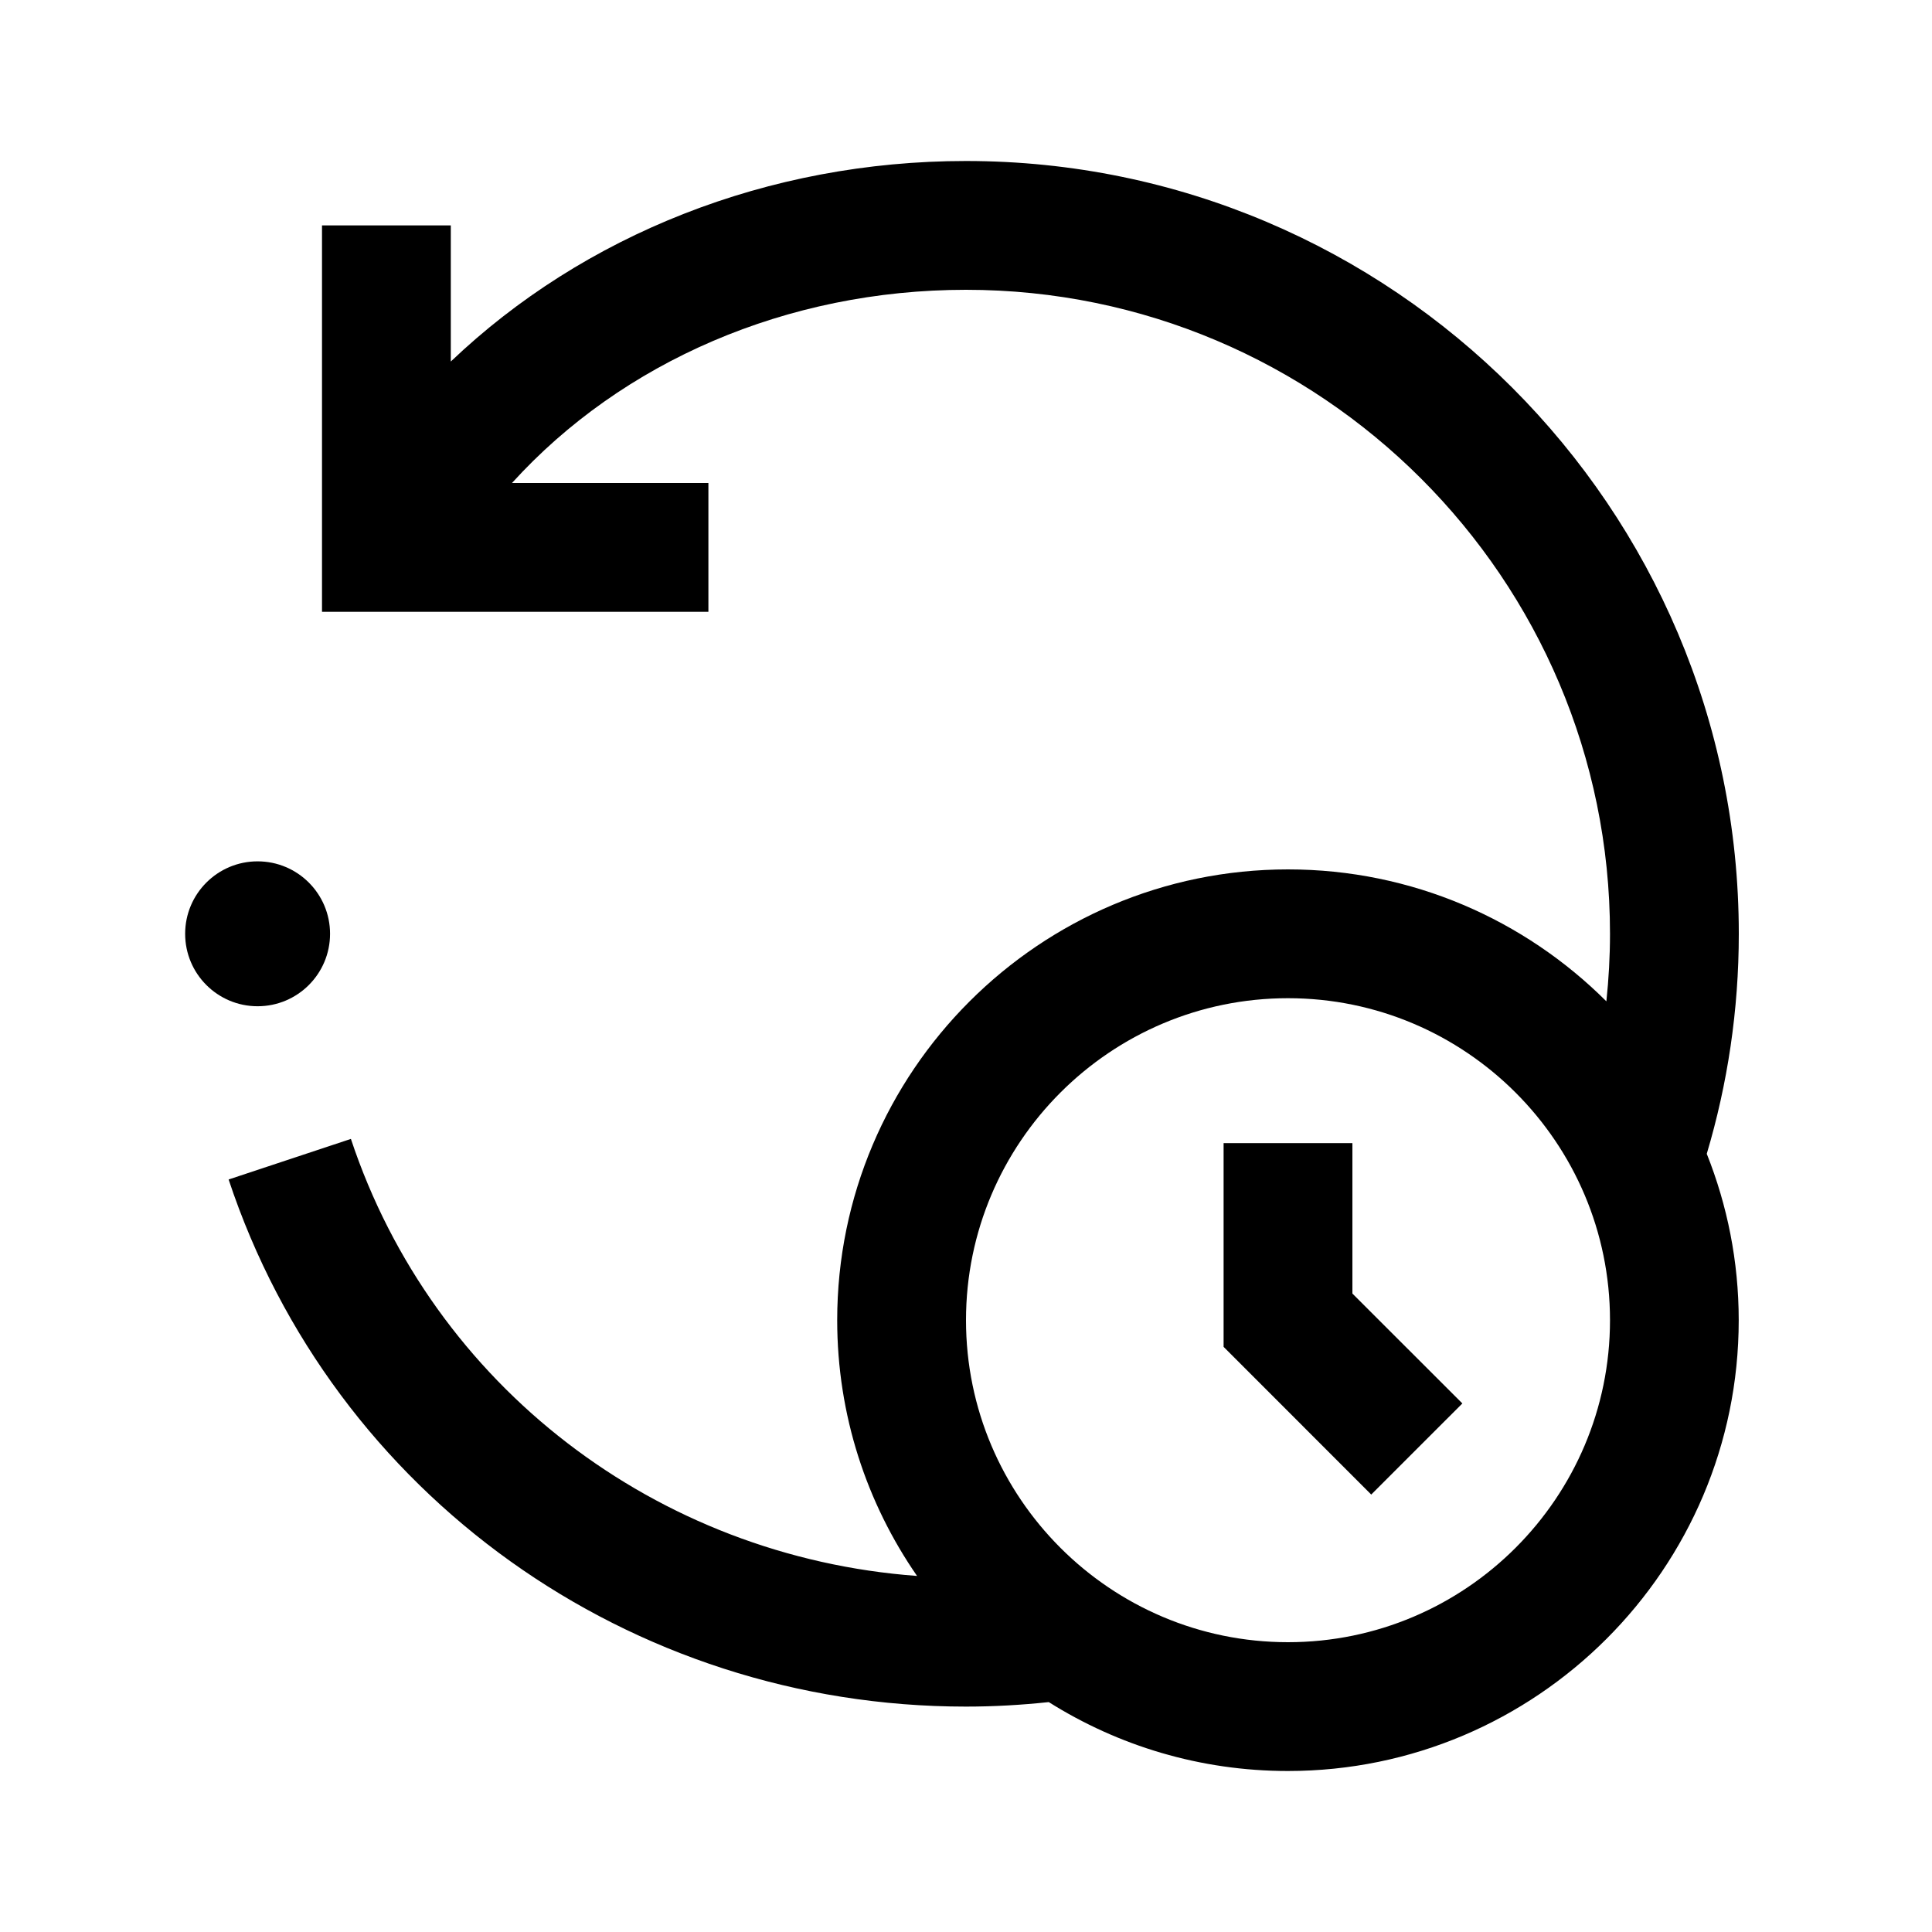 <svg width="24" height="24" viewBox="0 0 24 24" xmlns="http://www.w3.org/2000/svg">
<path d="M3.2 12.5C3.697 12.5 4.1 12.097 4.1 11.6C4.1 11.103 3.697 10.7 3.2 10.7C2.703 10.7 2.3 11.103 2.3 11.6C2.3 12.097 2.703 12.5 3.2 12.5Z"/>
<path d="M16.8 14.2H15.2V16.731L17.034 18.566L18.166 17.434L16.8 16.069V14.2Z"/>
<path d="M21.6 11.6C21.6 6.307 17.293 2 12 2C9.539 2 7.249 2.919 5.6 4.491V2.8H4V7.6H8.8V6H6.36C7.727 4.494 9.776 3.6 12 3.6C16.411 3.6 20 7.189 20 11.6C20 11.883 19.984 12.163 19.955 12.439C18.941 11.427 17.543 10.8 16 10.8C12.912 10.8 10.4 13.312 10.4 16.4C10.4 17.579 10.767 18.674 11.392 19.577C8.16 19.339 5.379 17.218 4.359 14.148L2.84 14.652C4.14 18.569 7.821 21.2 11.999 21.2C12.347 21.2 12.69 21.18 13.028 21.144C13.89 21.686 14.908 22 15.999 22C19.087 22 21.599 19.488 21.599 16.4C21.599 15.67 21.457 14.973 21.202 14.333C21.46 13.467 21.6 12.55 21.6 11.6ZM16 20.4C13.794 20.4 12 18.606 12 16.4C12 14.194 13.794 12.4 16 12.4C18.206 12.4 20 14.194 20 16.4C20 18.606 18.206 20.4 16 20.4Z"/>
</svg>
